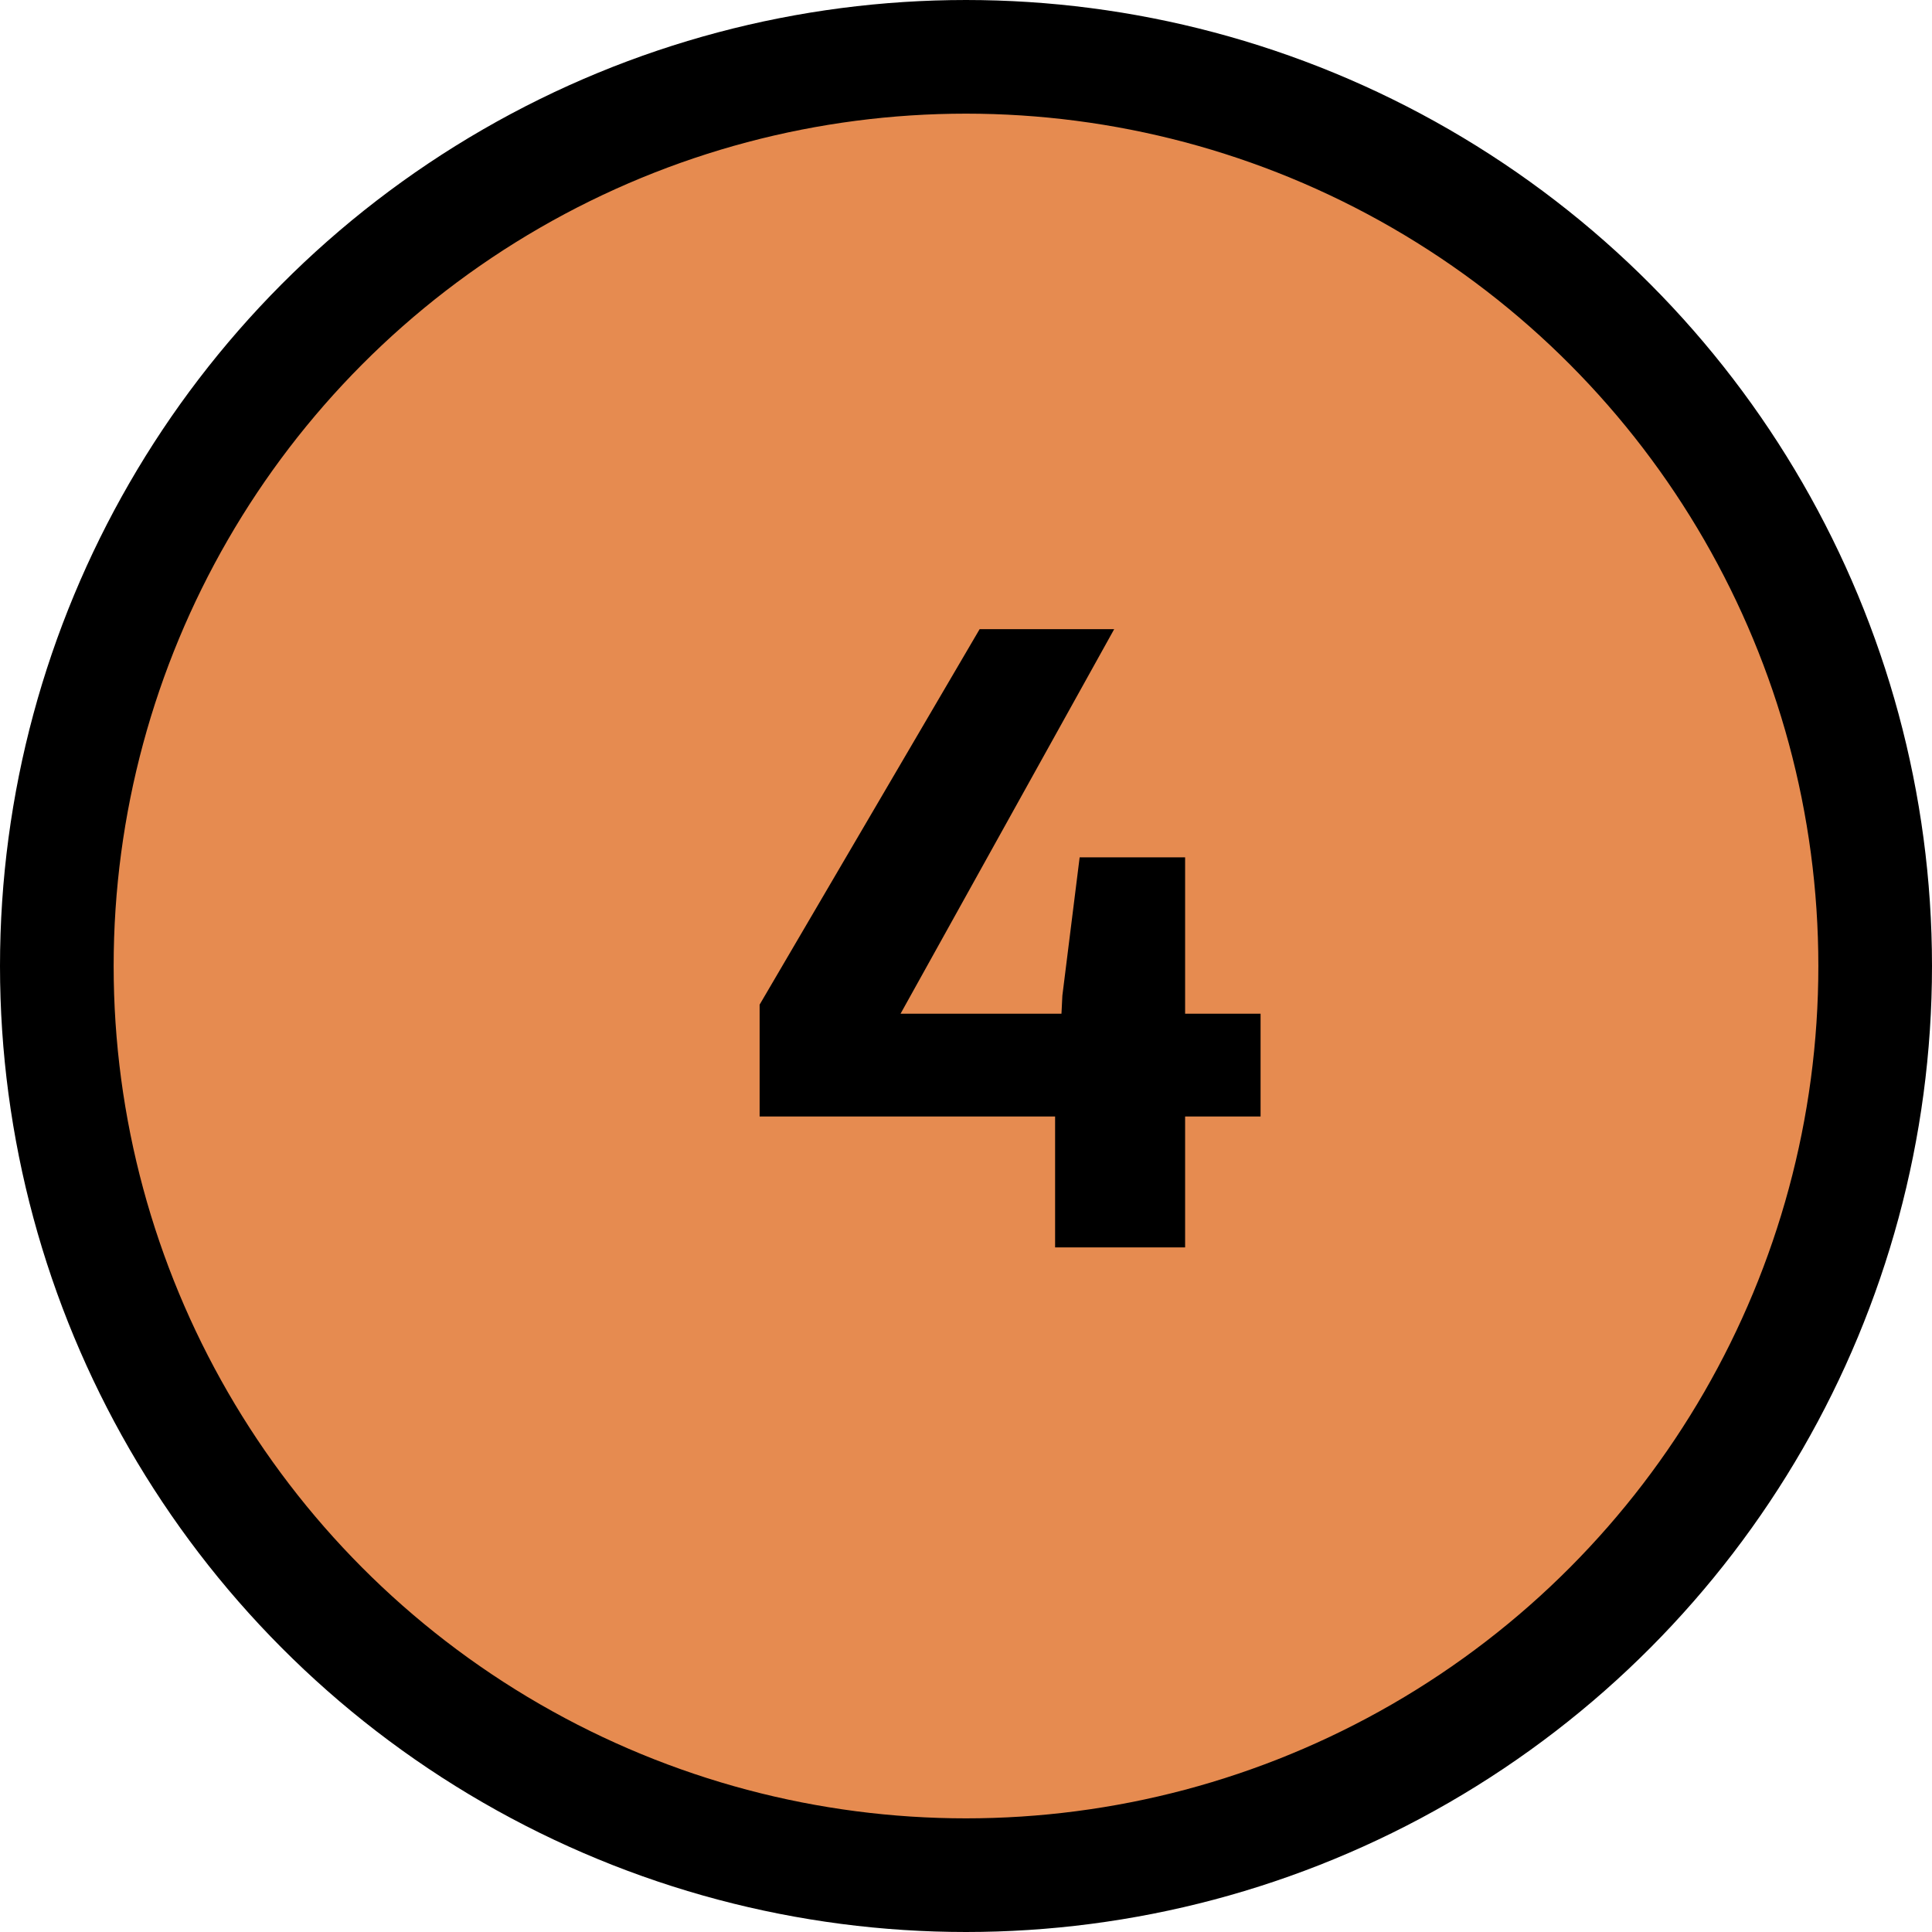 <svg xmlns="http://www.w3.org/2000/svg" width="34" height="34" viewBox="0 0 34 34" fill="none"><circle cx="17" cy="17" r="16" fill="#E68B50" stroke="black" stroke-width="2"></circle><path d="M19.608 11.072L15.848 17.84H18.68L18.696 17.52L19 15.088H20.856V17.84H22.184V19.648H20.856V21.952H18.568V19.648H13.368V17.68L17.24 11.072H19.608Z" fill="black"></path></svg>